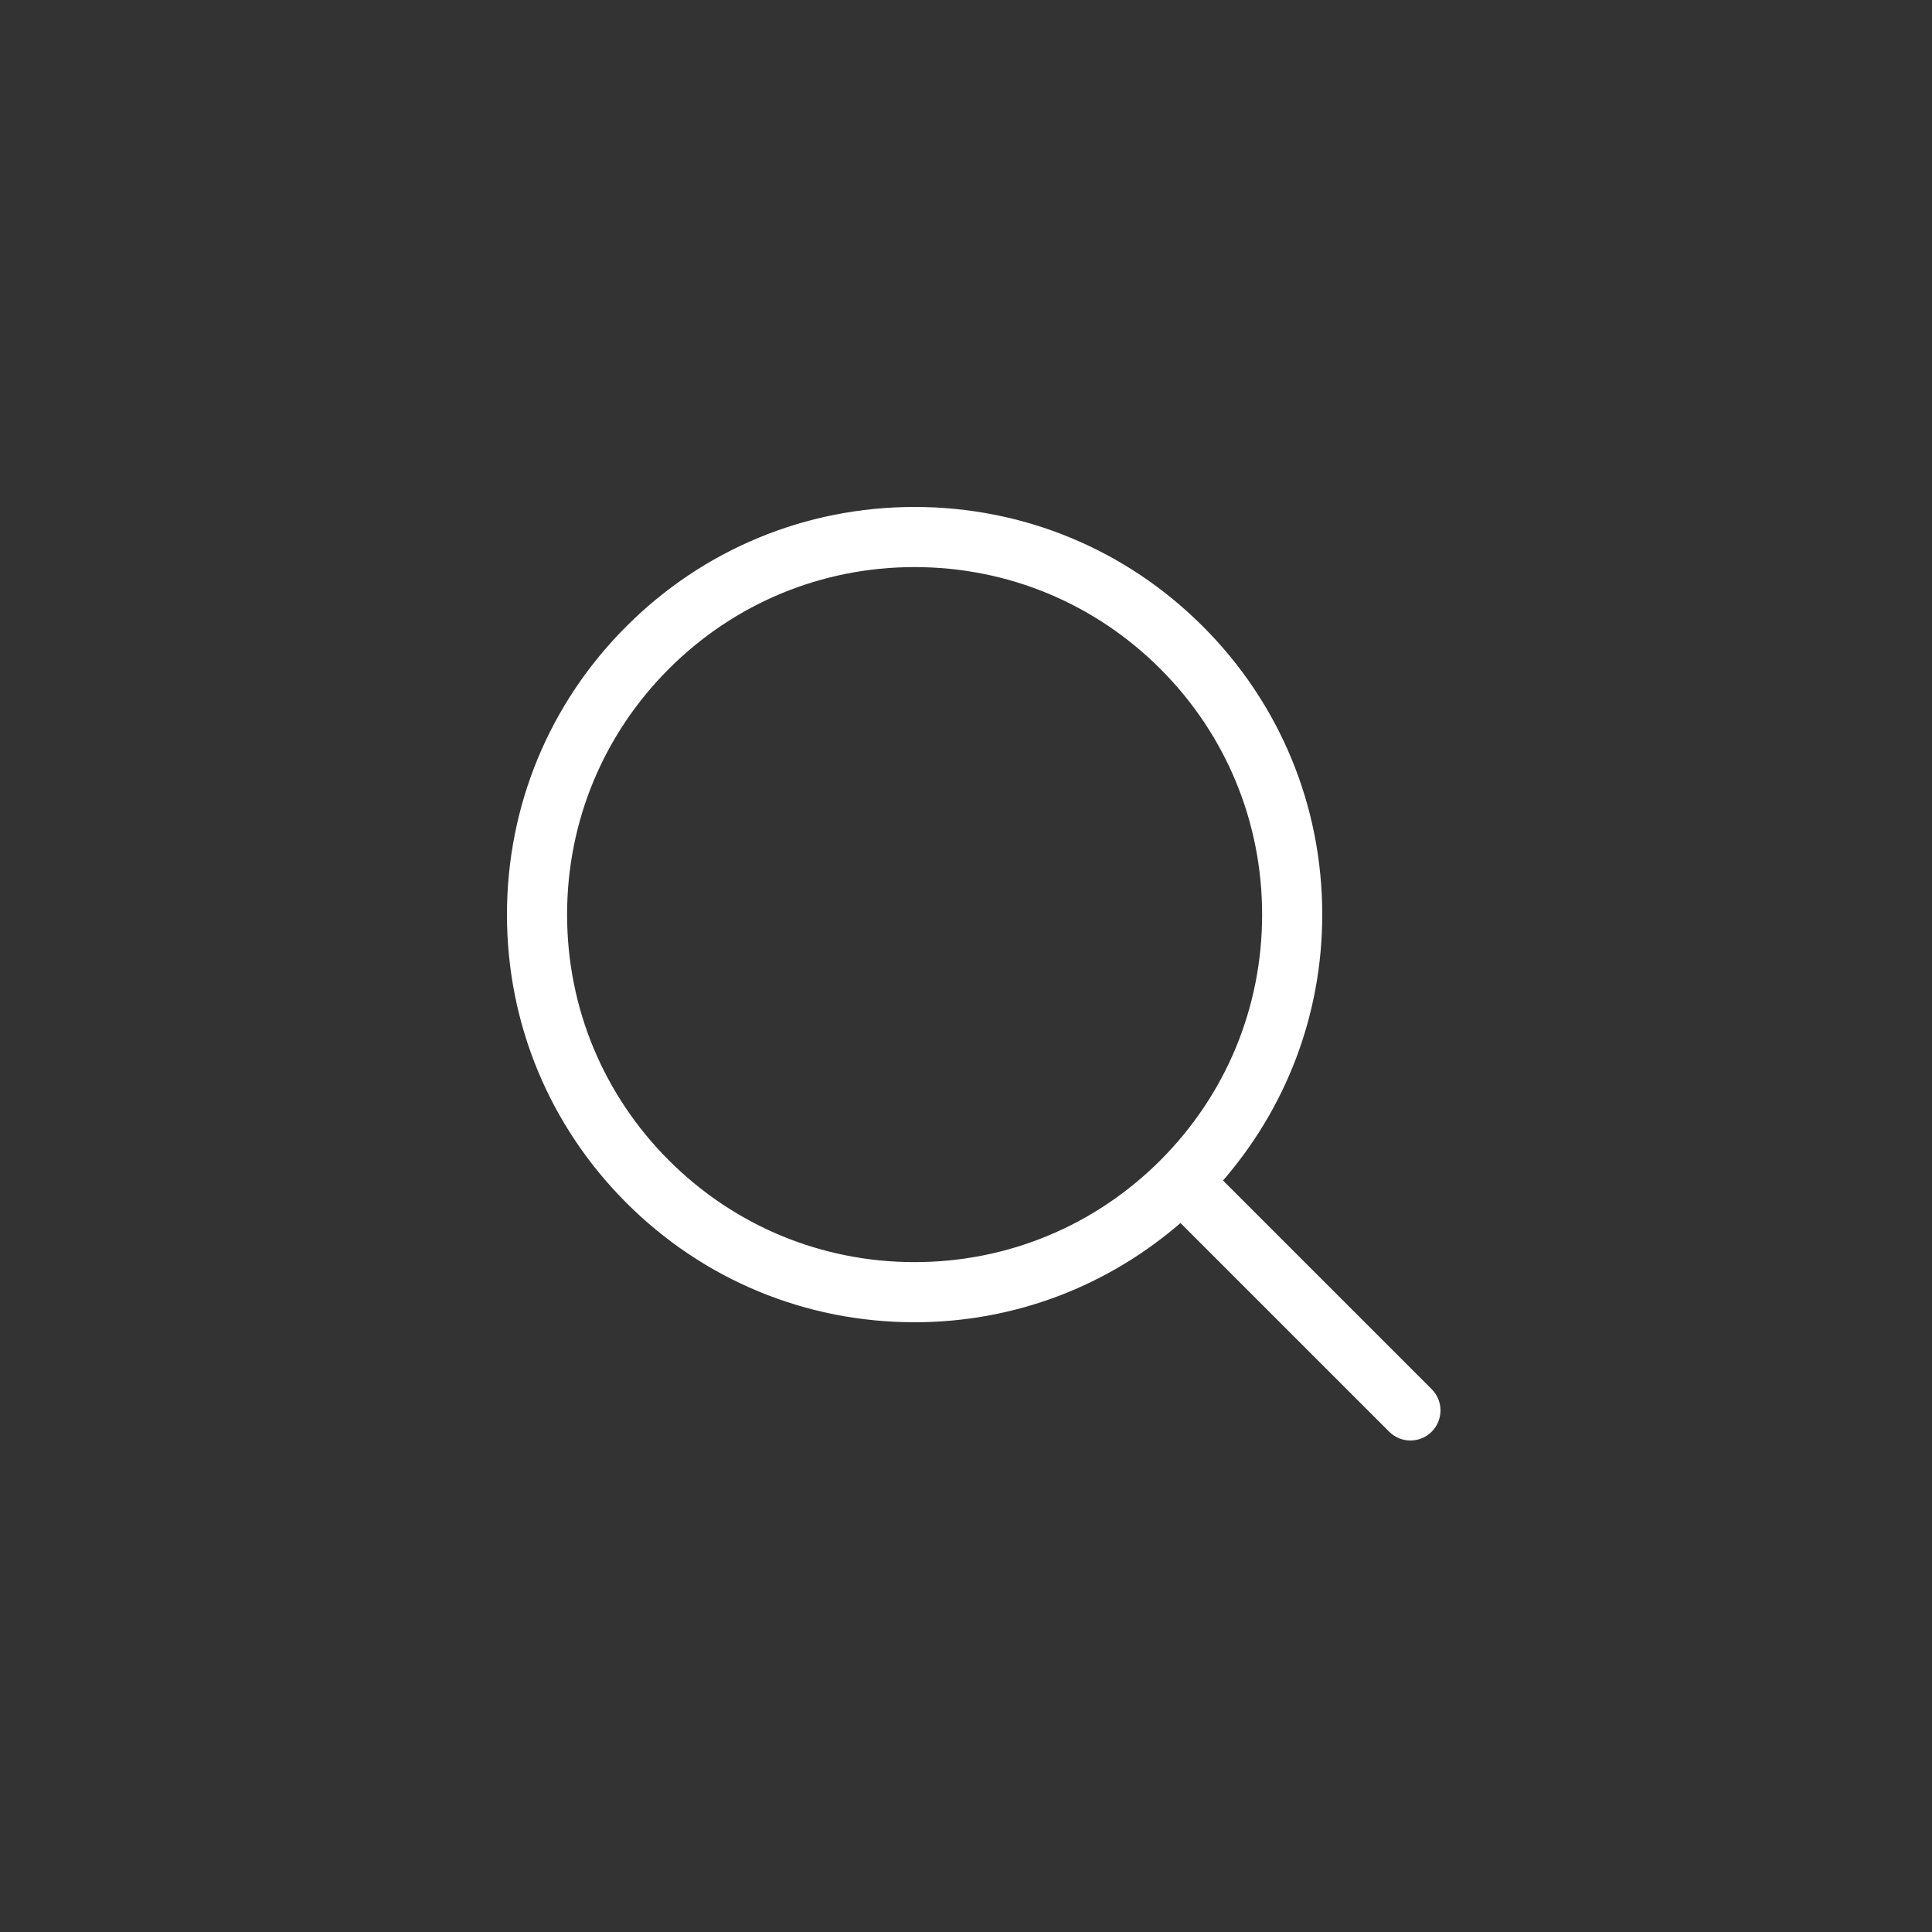 <svg width="125" height="125" viewBox="0 0 125 125" fill="none" xmlns="http://www.w3.org/2000/svg">
<rect x="0" y="0" width="125" height="125" fill="#333333" stroke="none"/>
<path d="M92.489 90.021L78.856 76.388C83.04 71.617 85.349 65.58 85.349 59.174C85.349 52.183 82.626 45.61 77.682 40.667C72.739 35.723 66.166 33 59.174 33C52.183 33 45.61 35.723 40.667 40.667C35.723 45.61 33 52.183 33 59.174C33 66.166 35.723 72.739 40.667 77.682C45.61 82.626 52.183 85.349 59.174 85.349C65.58 85.349 71.617 83.04 76.388 78.856L90.021 92.489C90.362 92.83 90.809 93 91.255 93C91.701 93 92.148 92.83 92.489 92.489C93.17 91.807 93.17 90.703 92.489 90.021ZM43.134 75.215C38.85 70.93 36.49 65.233 36.49 59.174C36.49 53.116 38.85 47.419 43.134 43.134C47.419 38.85 53.116 36.49 59.174 36.49C65.233 36.49 70.93 38.85 75.215 43.134C79.499 47.419 81.859 53.116 81.859 59.174C81.859 65.233 79.499 70.93 75.215 75.215C70.93 79.499 65.233 81.859 59.174 81.859C53.116 81.859 47.419 79.499 43.134 75.215Z" fill="white" stroke="white" stroke-width="0.4"/>
</svg>
